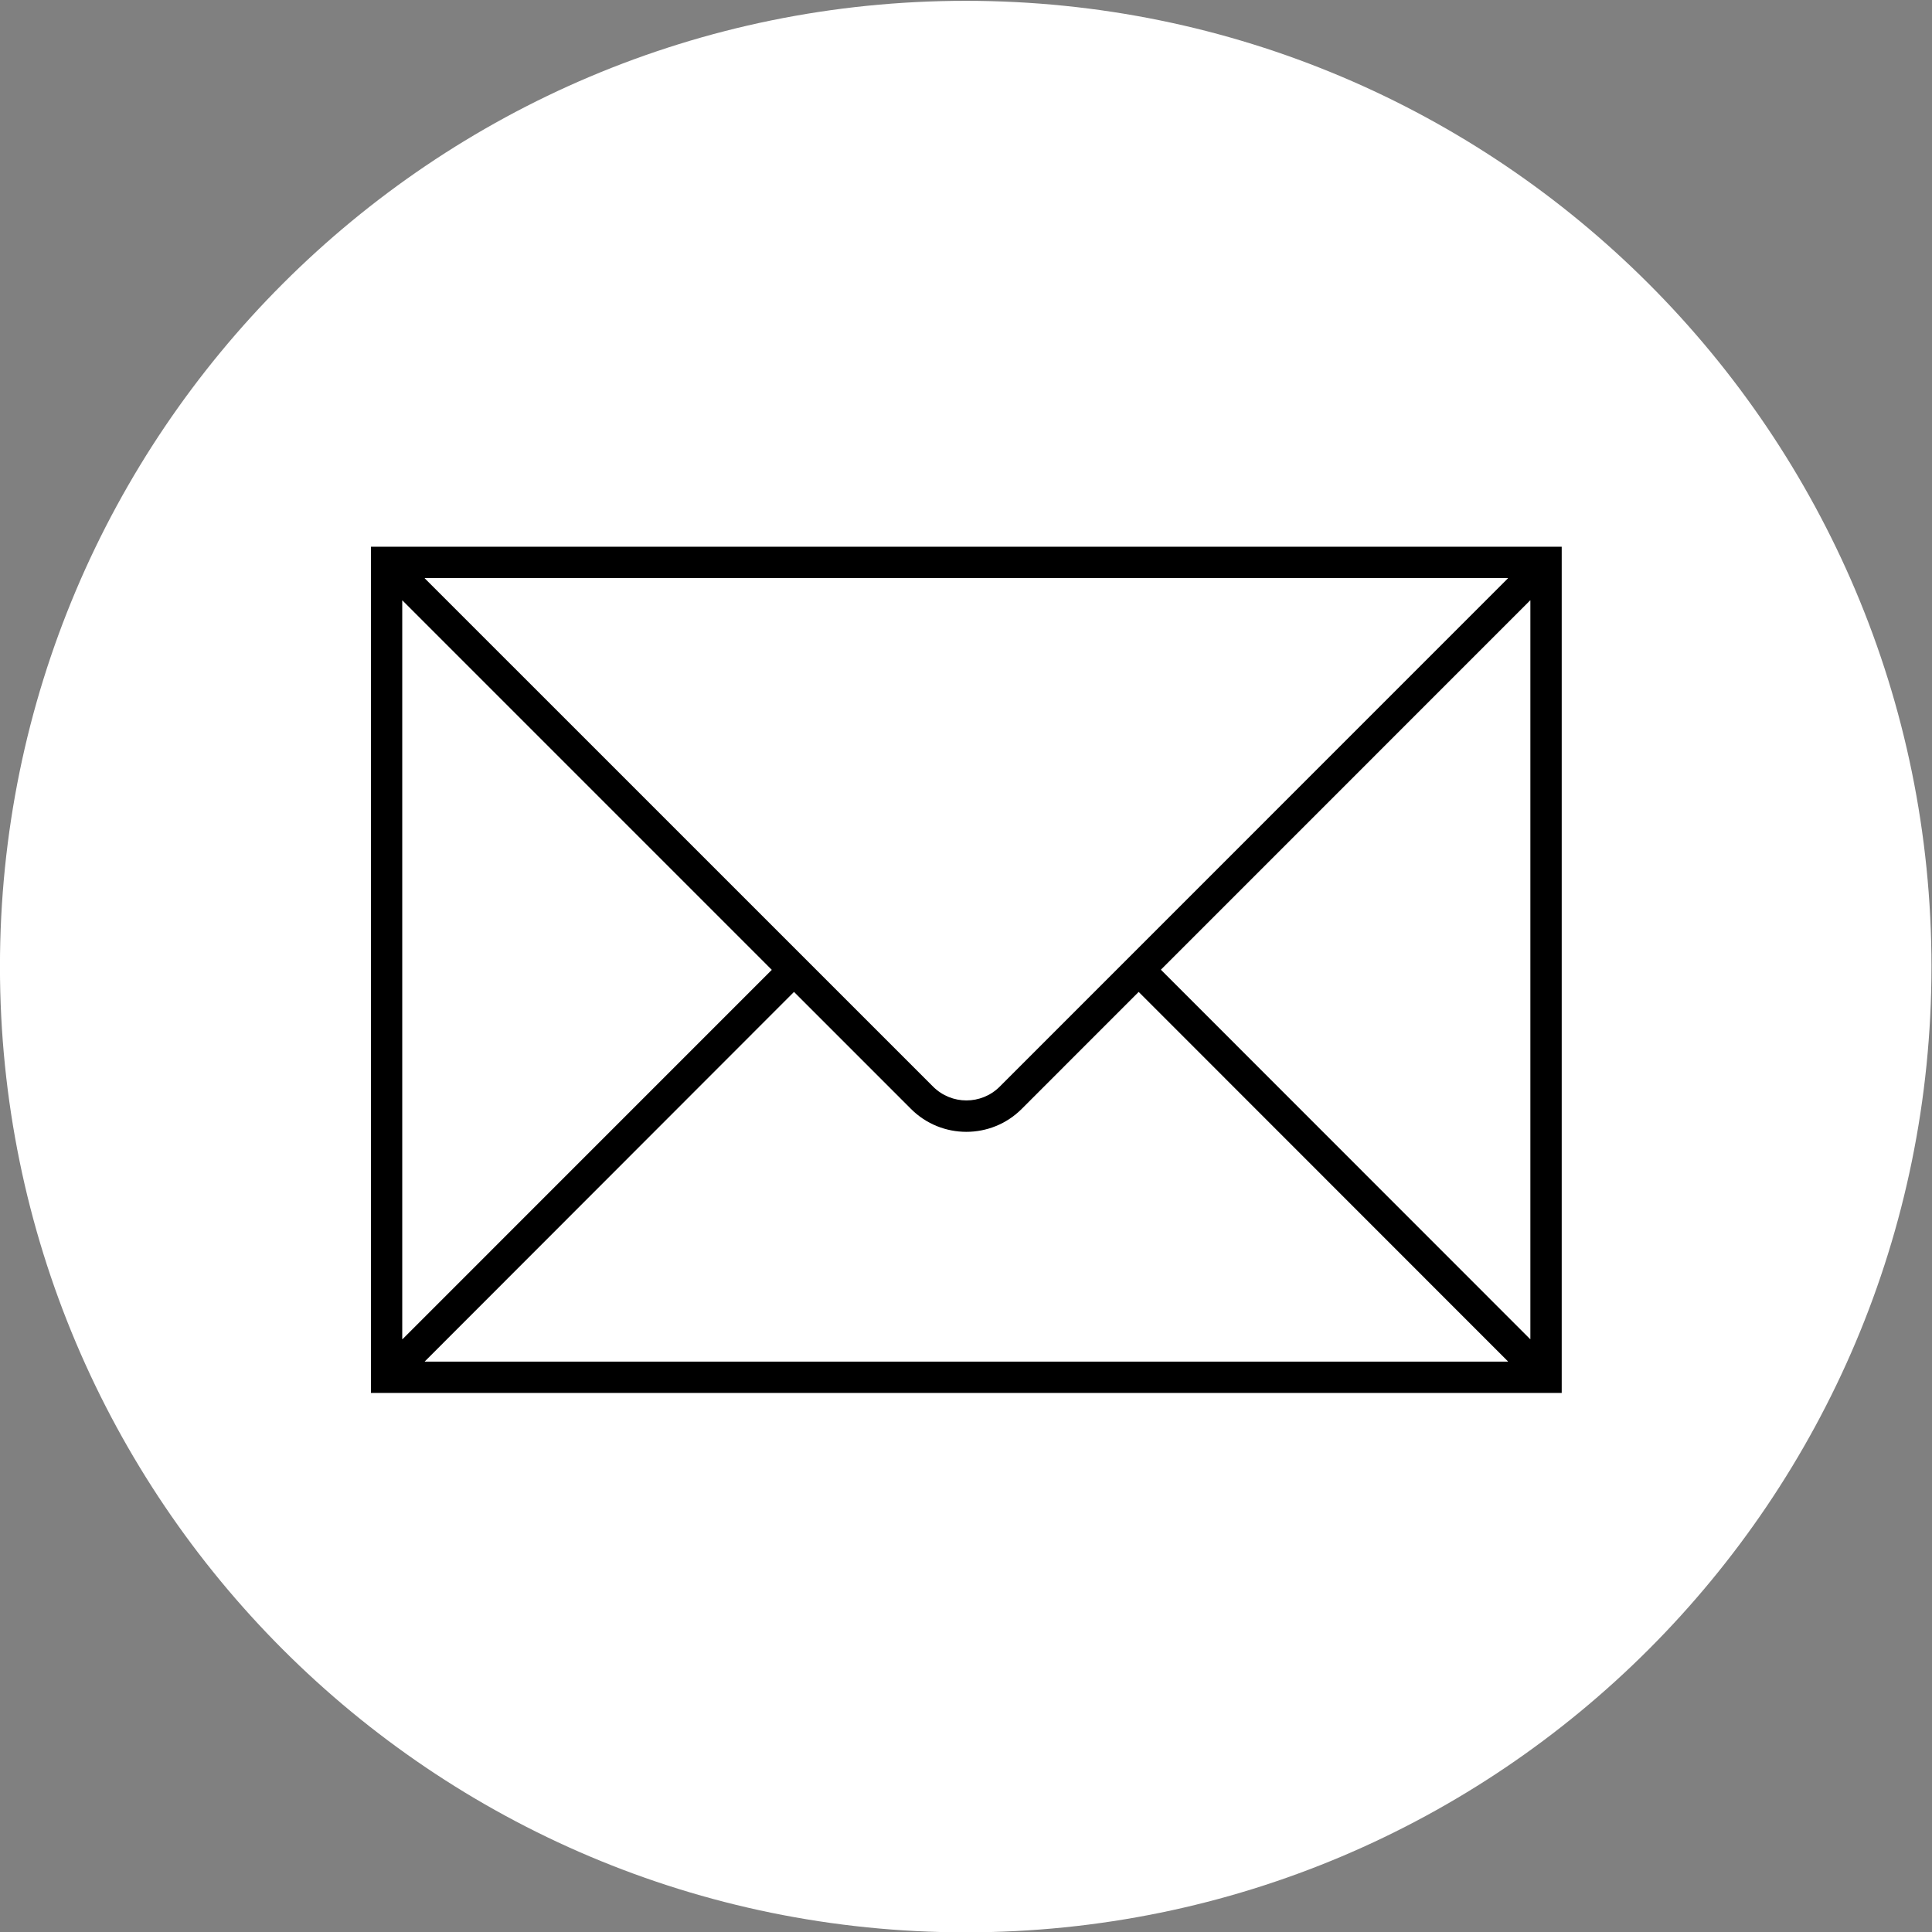 <?xml version="1.0" encoding="UTF-8" standalone="no"?>
<!-- Created with Inkscape (http://www.inkscape.org/) -->

<svg
   version="1.1"
   id="svg1"
   width="89.76"
   height="89.76"
   viewBox="0 0 89.76 89.76"
   xmlns="http://www.w3.org/2000/svg"
   xmlns:svg="http://www.w3.org/2000/svg">
  <rect x="0" y="0" width="89.76" height="89.76" fill="#808080" stroke="none"/>
  <defs
     id="defs1">
    <clipPath
       clipPathUnits="userSpaceOnUse"
       id="clipPath1431">
      <path
         d="M 0,0 H 11.658 V 11.657 H 0 Z"
         id="path1431" />
    </clipPath>
    <clipPath
       clipPathUnits="userSpaceOnUse"
       id="clipPath1433">
      <path
         d="m 13.08,54.6 h 53.04 v 53.04 H 13.08 Z"
         transform="matrix(1.333,0,0,-1.333,11700,720)"
         clip-rule="evenodd"
         id="path1433" />
    </clipPath>
  </defs>
  <g
     id="g1318"
     transform="translate(-11708,-566.88)">
    <g
       id="g1429">
      <path
         id="path1430"
         d="m 6,81.18 c 0,18.59 15.07,33.66 33.66,33.66 18.59,0 33.66,-15.07 33.66,-33.66 C 73.32,62.59 58.25,47.52 39.66,47.52 21.07,47.52 6,62.59 6,81.18 Z"
         style="fill:#ffffff;fill-opacity:1;fill-rule:evenodd;stroke:none"
         transform="matrix(1.333,0,0,-1.333,11700,720)" />
    </g>
    <g
       id="g1430">
      <g
         id="g1432"
         clip-path="url(#clipPath1433)">
        <path
           d="m 1.285,9.052 v -6.48 h 9.12 v 6.48 z M 6.1,4.917 c -0.141,-0.14 -0.368,-0.14 -0.509,0 L 1.697,8.81 c -5e-4,5e-4 -5e-4,0.001 0,0.002 2e-4,2e-4 5e-4,4e-4 8e-4,4e-4 h 8.295 c 6e-4,0 0.001,-6e-4 0.001,-0.001 0,-3e-4 -2e-4,-6e-4 -4e-4,-9e-4 z M 4.355,5.812 1.527,2.984 c -5e-4,-5e-4 -0.001,-5e-4 -0.002,0 -2e-4,2e-4 -4e-4,5e-4 -4e-4,8e-4 v 5.655 c 10e-5,7e-4 6e-4,0.001 0.001,0.001 3e-4,0 6e-4,-10e-5 8e-4,-3e-4 z M 4.525,5.643 5.421,4.747 C 5.655,4.513 6.035,4.513 6.269,4.747 c 0,0 0,10e-5 10e-5,10e-5 L 7.165,5.643 9.993,2.814 c 5e-4,-5e-4 5e-4,-0.001 0,-0.002 -2e-4,-2e-4 -5e-4,-3e-4 -8e-4,-3e-4 H 1.698 c -7e-4,0 -0.001,5e-4 -0.001,0.001 0,3e-4 10e-5,6e-4 4e-4,8e-4 z m 2.81,0.17 2.828,2.828 c 0,4e-4 10e-4,4e-4 0.002,-1e-4 0,-2e-4 0,-5e-4 0,-8e-4 V 2.985 c 0,-6e-4 -10e-4,-0.001 -10e-4,-0.001 0,0 -10e-4,1e-4 -10e-4,3e-4 z"
           style="fill:#000000;fill-opacity:1;fill-rule:nonzero;stroke:none"
           transform="matrix(6.066,0,0,-6.067,11717.44,647.2)"
           clip-path="url(#clipPath1431)"
           id="path1432" />
      </g>
    </g>
  </g>
</svg>
